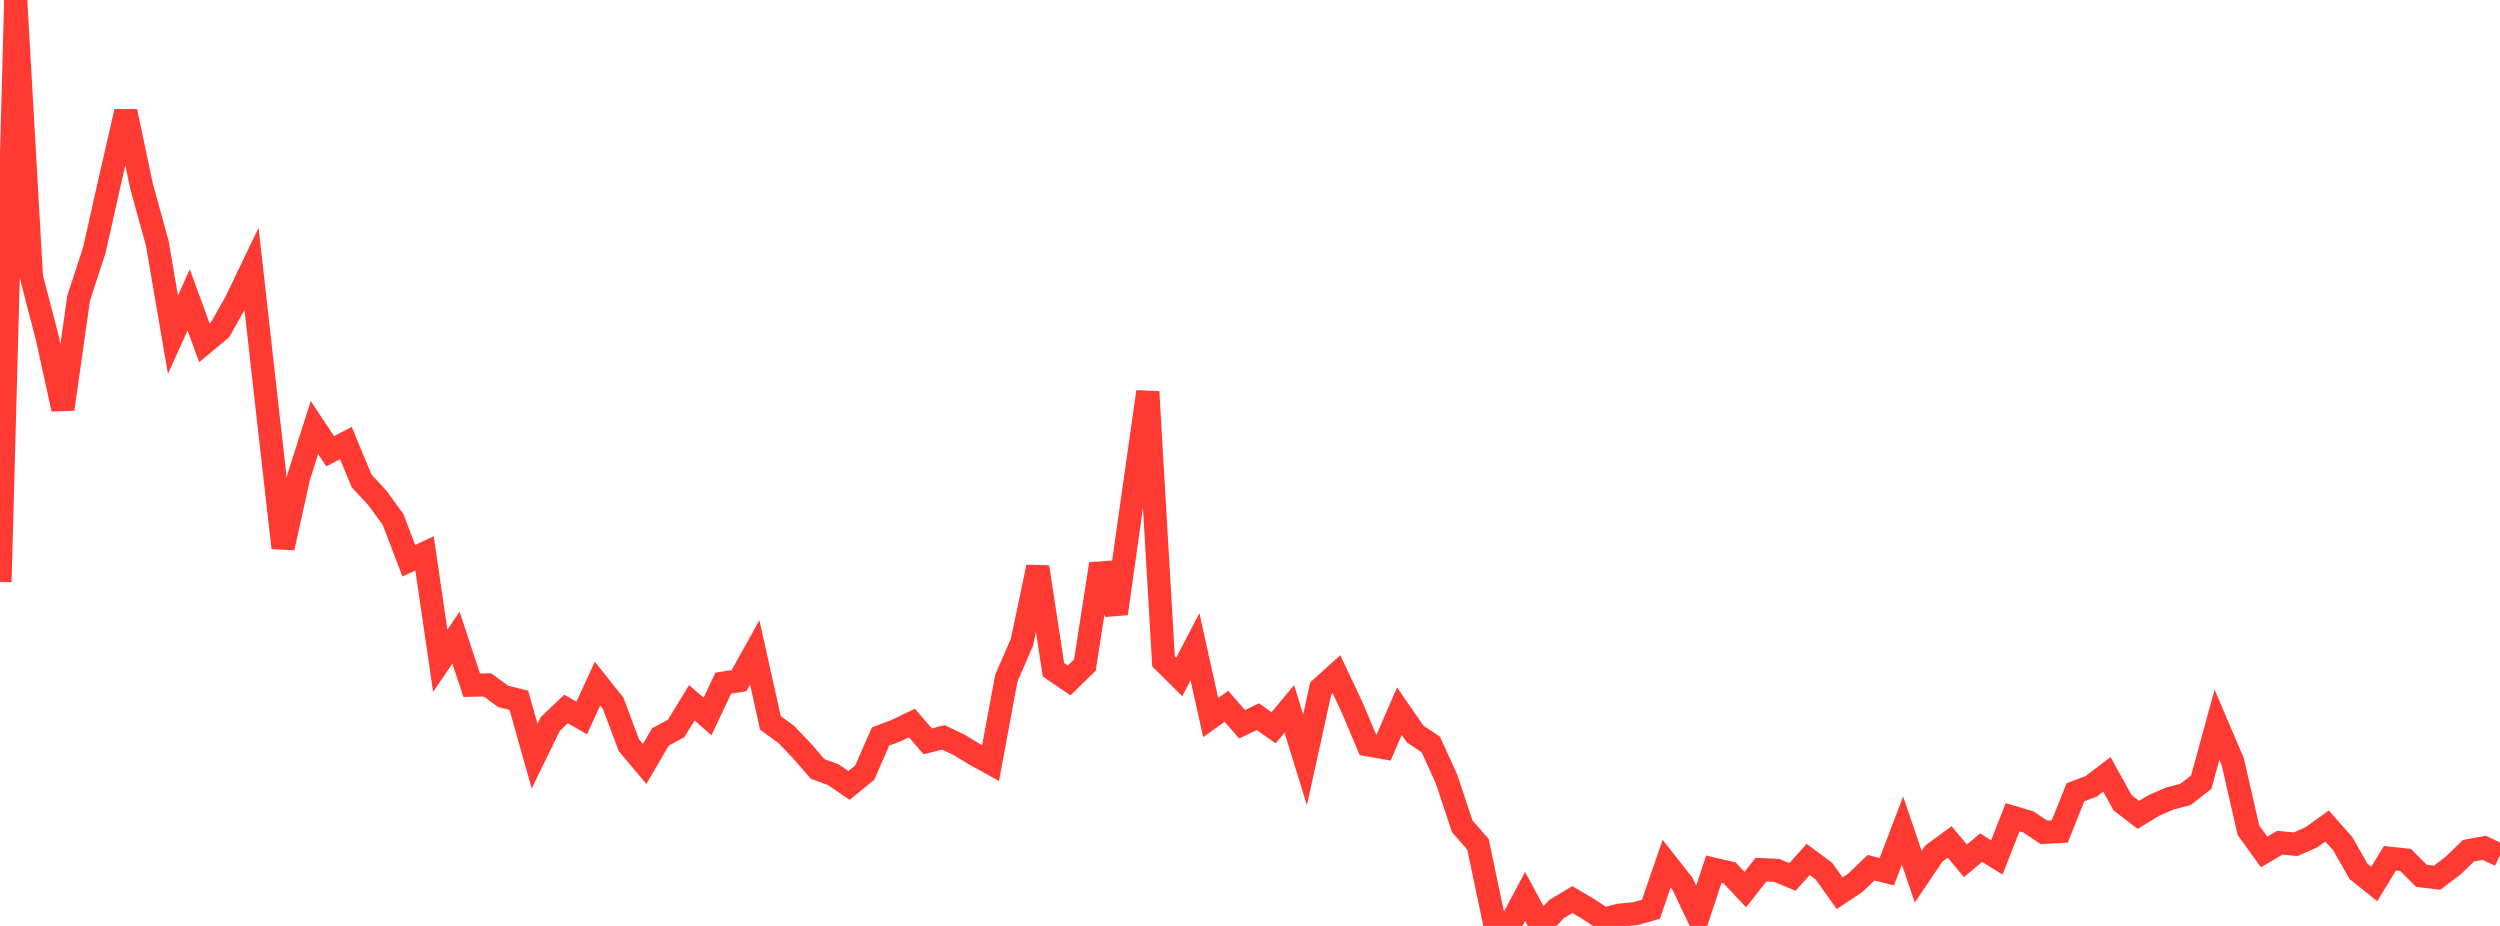 <?xml version="1.0" standalone="no"?>
<!DOCTYPE svg PUBLIC "-//W3C//DTD SVG 1.1//EN" "http://www.w3.org/Graphics/SVG/1.1/DTD/svg11.dtd">

<svg width="135" height="50" viewBox="0 0 135 50" preserveAspectRatio="none" 
  xmlns="http://www.w3.org/2000/svg"
  xmlns:xlink="http://www.w3.org/1999/xlink">


<polyline points="0.0, 31.424 0.849, 0.0 1.698, 14.958 2.547, 18.223 3.396, 22.092 4.245, 16.11 5.094, 13.507 5.943, 9.727 6.792, 6.02 7.642, 10.046 8.491, 13.13 9.34, 18.073 10.189, 16.192 11.038, 18.51 11.887, 17.802 12.736, 16.298 13.585, 14.53 14.434, 22.098 15.283, 29.582 16.132, 25.748 16.981, 23.088 17.83, 24.369 18.679, 23.923 19.528, 25.973 20.377, 26.885 21.226, 28.052 22.075, 30.279 22.925, 29.879 23.774, 35.683 24.623, 34.432 25.472, 37.001 26.321, 36.984 27.17, 37.606 28.019, 37.816 28.868, 40.832 29.717, 39.094 30.566, 38.285 31.415, 38.769 32.264, 36.916 33.113, 37.982 33.962, 40.246 34.811, 41.253 35.66, 39.795 36.509, 39.34 37.358, 37.951 38.208, 38.691 39.057, 36.887 39.906, 36.759 40.755, 35.231 41.604, 39.038 42.453, 39.656 43.302, 40.542 44.151, 41.522 45.0, 41.835 45.849, 42.413 46.698, 41.719 47.547, 39.773 48.396, 39.452 49.245, 39.043 50.094, 40.031 50.943, 39.82 51.792, 40.22 52.642, 40.74 53.491, 41.208 54.34, 36.627 55.189, 34.672 56.038, 30.621 56.887, 36.168 57.736, 36.746 58.585, 35.913 59.434, 30.458 60.283, 33.13 61.132, 27.128 61.981, 21.156 62.83, 35.712 63.679, 36.554 64.528, 34.923 65.377, 38.747 66.226, 38.141 67.075, 39.111 67.925, 38.701 68.774, 39.3 69.623, 38.281 70.472, 41.033 71.321, 37.175 72.17, 36.408 73.019, 38.21 73.868, 40.221 74.717, 40.37 75.566, 38.402 76.415, 39.633 77.264, 40.204 78.113, 42.07 78.962, 44.622 79.811, 45.59 80.66, 49.637 81.509, 50.0 82.358, 48.407 83.208, 49.99 84.057, 49.086 84.906, 48.578 85.755, 49.077 86.604, 49.637 87.453, 49.42 88.302, 49.339 89.151, 49.1 90.0, 46.636 90.849, 47.715 91.698, 49.502 92.547, 46.937 93.396, 47.135 94.245, 48.037 95.094, 46.96 95.943, 47.002 96.792, 47.355 97.642, 46.409 98.491, 47.041 99.34, 48.233 100.189, 47.668 101.038, 46.857 101.887, 47.07 102.736, 44.85 103.585, 47.344 104.434, 46.086 105.283, 45.465 106.132, 46.484 106.981, 45.774 107.83, 46.302 108.679, 44.133 109.528, 44.381 110.377, 44.948 111.226, 44.903 112.075, 42.781 112.925, 42.46 113.774, 41.817 114.623, 43.353 115.472, 44.005 116.321, 43.488 117.17, 43.121 118.019, 42.899 118.868, 42.236 119.717, 39.135 120.566, 41.121 121.415, 44.829 122.264, 46.007 123.113, 45.505 123.962, 45.59 124.811, 45.216 125.66, 44.603 126.509, 45.56 127.358, 47.052 128.208, 47.734 129.057, 46.347 129.906, 46.438 130.755, 47.295 131.604, 47.396 132.453, 46.755 133.302, 45.937 134.151, 45.783 135.0, 46.186" fill="none" stroke="#ff3a33" stroke-width="1.25"/>

</svg>